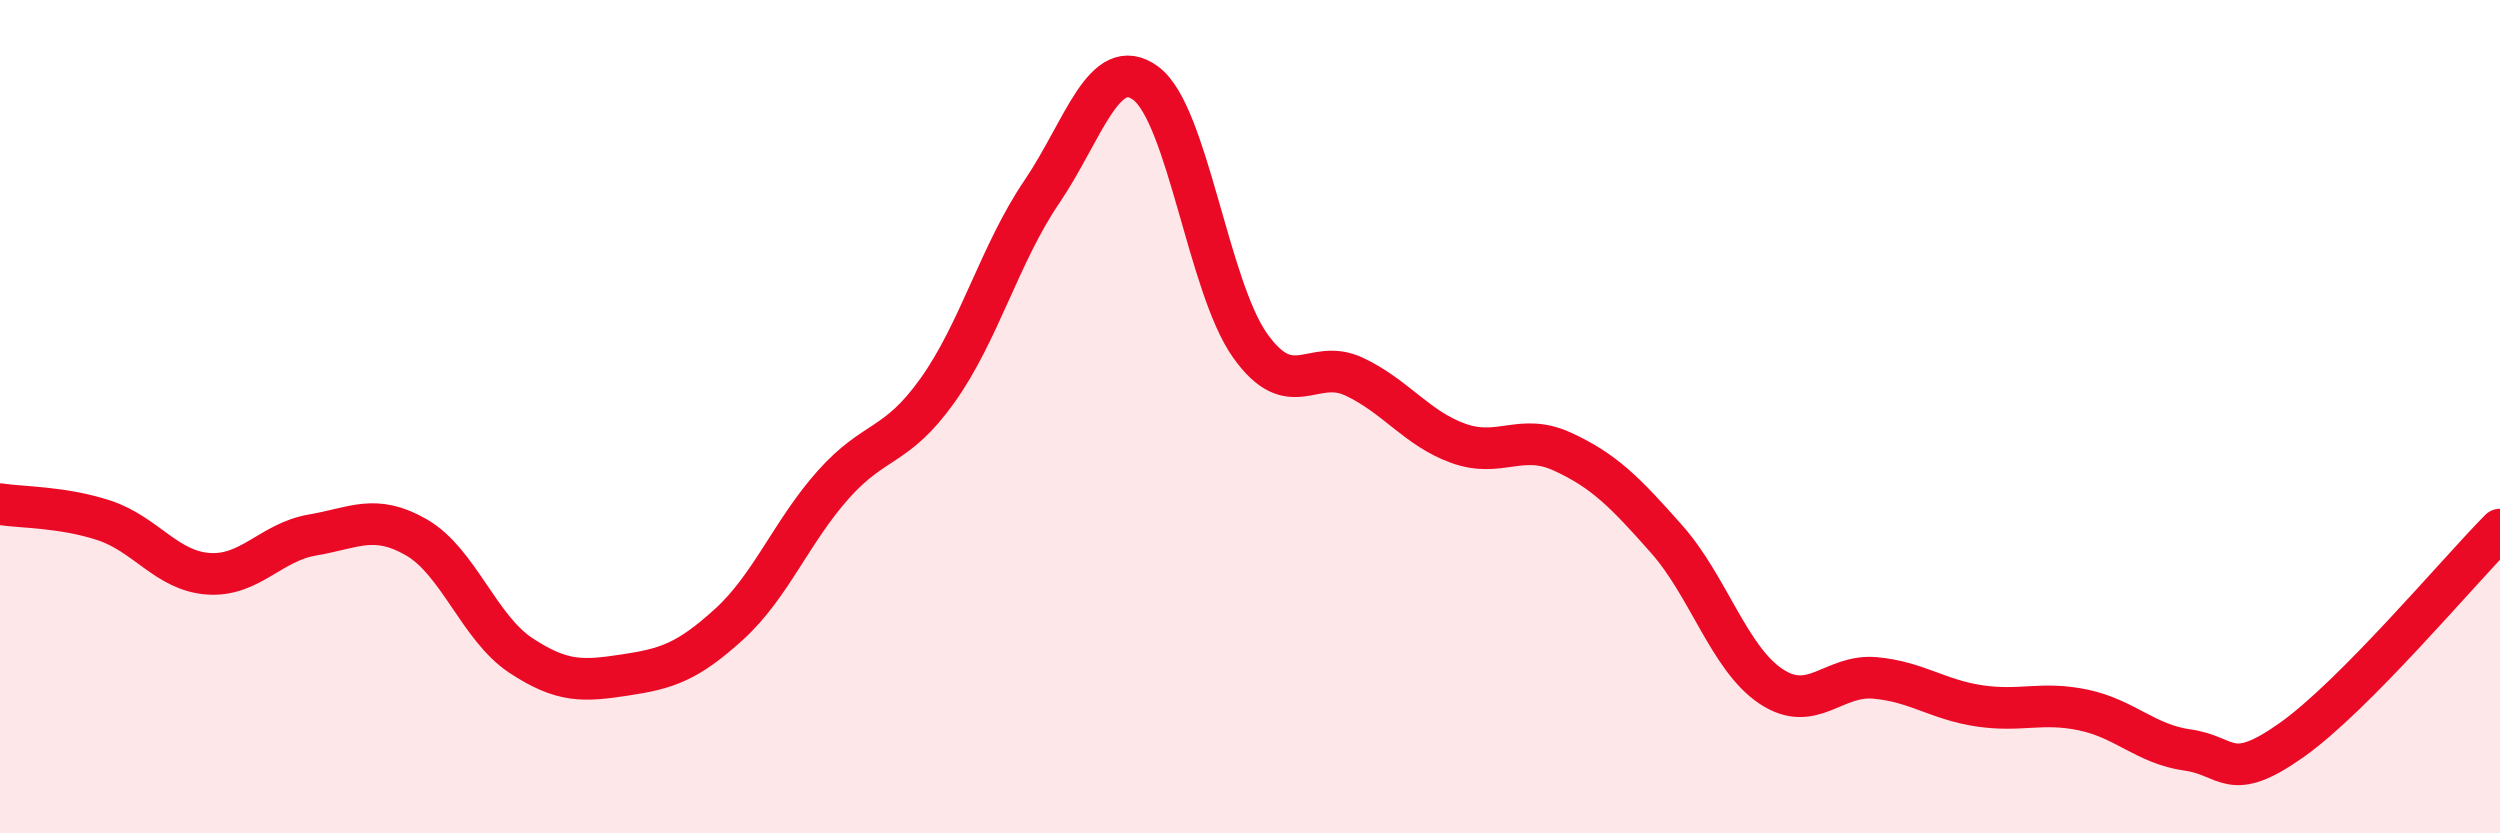 
    <svg width="60" height="20" viewBox="0 0 60 20" xmlns="http://www.w3.org/2000/svg">
      <path
        d="M 0,12.1 C 0.5,12.18 1.5,12.16 2.5,12.49 C 3.5,12.82 4,13.7 5,13.77 C 6,13.84 6.5,13.01 7.5,12.84 C 8.5,12.67 9,12.32 10,12.9 C 11,13.48 11.5,15.07 12.5,15.73 C 13.5,16.39 14,16.35 15,16.2 C 16,16.05 16.5,15.89 17.5,14.98 C 18.5,14.07 19,12.75 20,11.63 C 21,10.51 21.5,10.77 22.5,9.37 C 23.5,7.97 24,6.08 25,4.61 C 26,3.14 26.5,1.26 27.5,2 C 28.5,2.74 29,6.88 30,8.29 C 31,9.7 31.5,8.57 32.5,9.04 C 33.5,9.51 34,10.28 35,10.64 C 36,11 36.5,10.38 37.5,10.84 C 38.5,11.3 39,11.81 40,12.94 C 41,14.07 41.5,15.8 42.5,16.47 C 43.5,17.14 44,16.18 45,16.27 C 46,16.36 46.5,16.79 47.5,16.94 C 48.5,17.09 49,16.83 50,17.04 C 51,17.25 51.5,17.86 52.5,18 C 53.5,18.14 53.5,18.82 55,17.76 C 56.5,16.7 59,13.72 60,12.71L60 20L0 20Z"
        fill="#EB0A25"
        opacity="0.1"
        stroke-linecap="round"
        stroke-linejoin="round"
      />
      <path
        d="M 0,12.1 C 0.5,12.18 1.5,12.16 2.5,12.49 C 3.5,12.82 4,13.7 5,13.77 C 6,13.84 6.5,13.01 7.5,12.84 C 8.5,12.67 9,12.32 10,12.9 C 11,13.48 11.5,15.07 12.5,15.73 C 13.5,16.39 14,16.35 15,16.2 C 16,16.05 16.5,15.89 17.5,14.98 C 18.5,14.07 19,12.75 20,11.63 C 21,10.51 21.5,10.77 22.5,9.37 C 23.5,7.97 24,6.08 25,4.61 C 26,3.14 26.5,1.26 27.5,2 C 28.5,2.74 29,6.88 30,8.29 C 31,9.7 31.5,8.57 32.5,9.04 C 33.5,9.51 34,10.28 35,10.64 C 36,11 36.5,10.38 37.5,10.84 C 38.5,11.3 39,11.81 40,12.94 C 41,14.07 41.5,15.8 42.5,16.47 C 43.5,17.14 44,16.18 45,16.27 C 46,16.36 46.5,16.79 47.5,16.94 C 48.5,17.09 49,16.83 50,17.04 C 51,17.25 51.5,17.86 52.5,18 C 53.5,18.14 53.5,18.82 55,17.76 C 56.5,16.7 59,13.72 60,12.71"
        stroke="#EB0A25"
        stroke-width="1"
        fill="none"
        stroke-linecap="round"
        stroke-linejoin="round"
      />
    </svg>
  